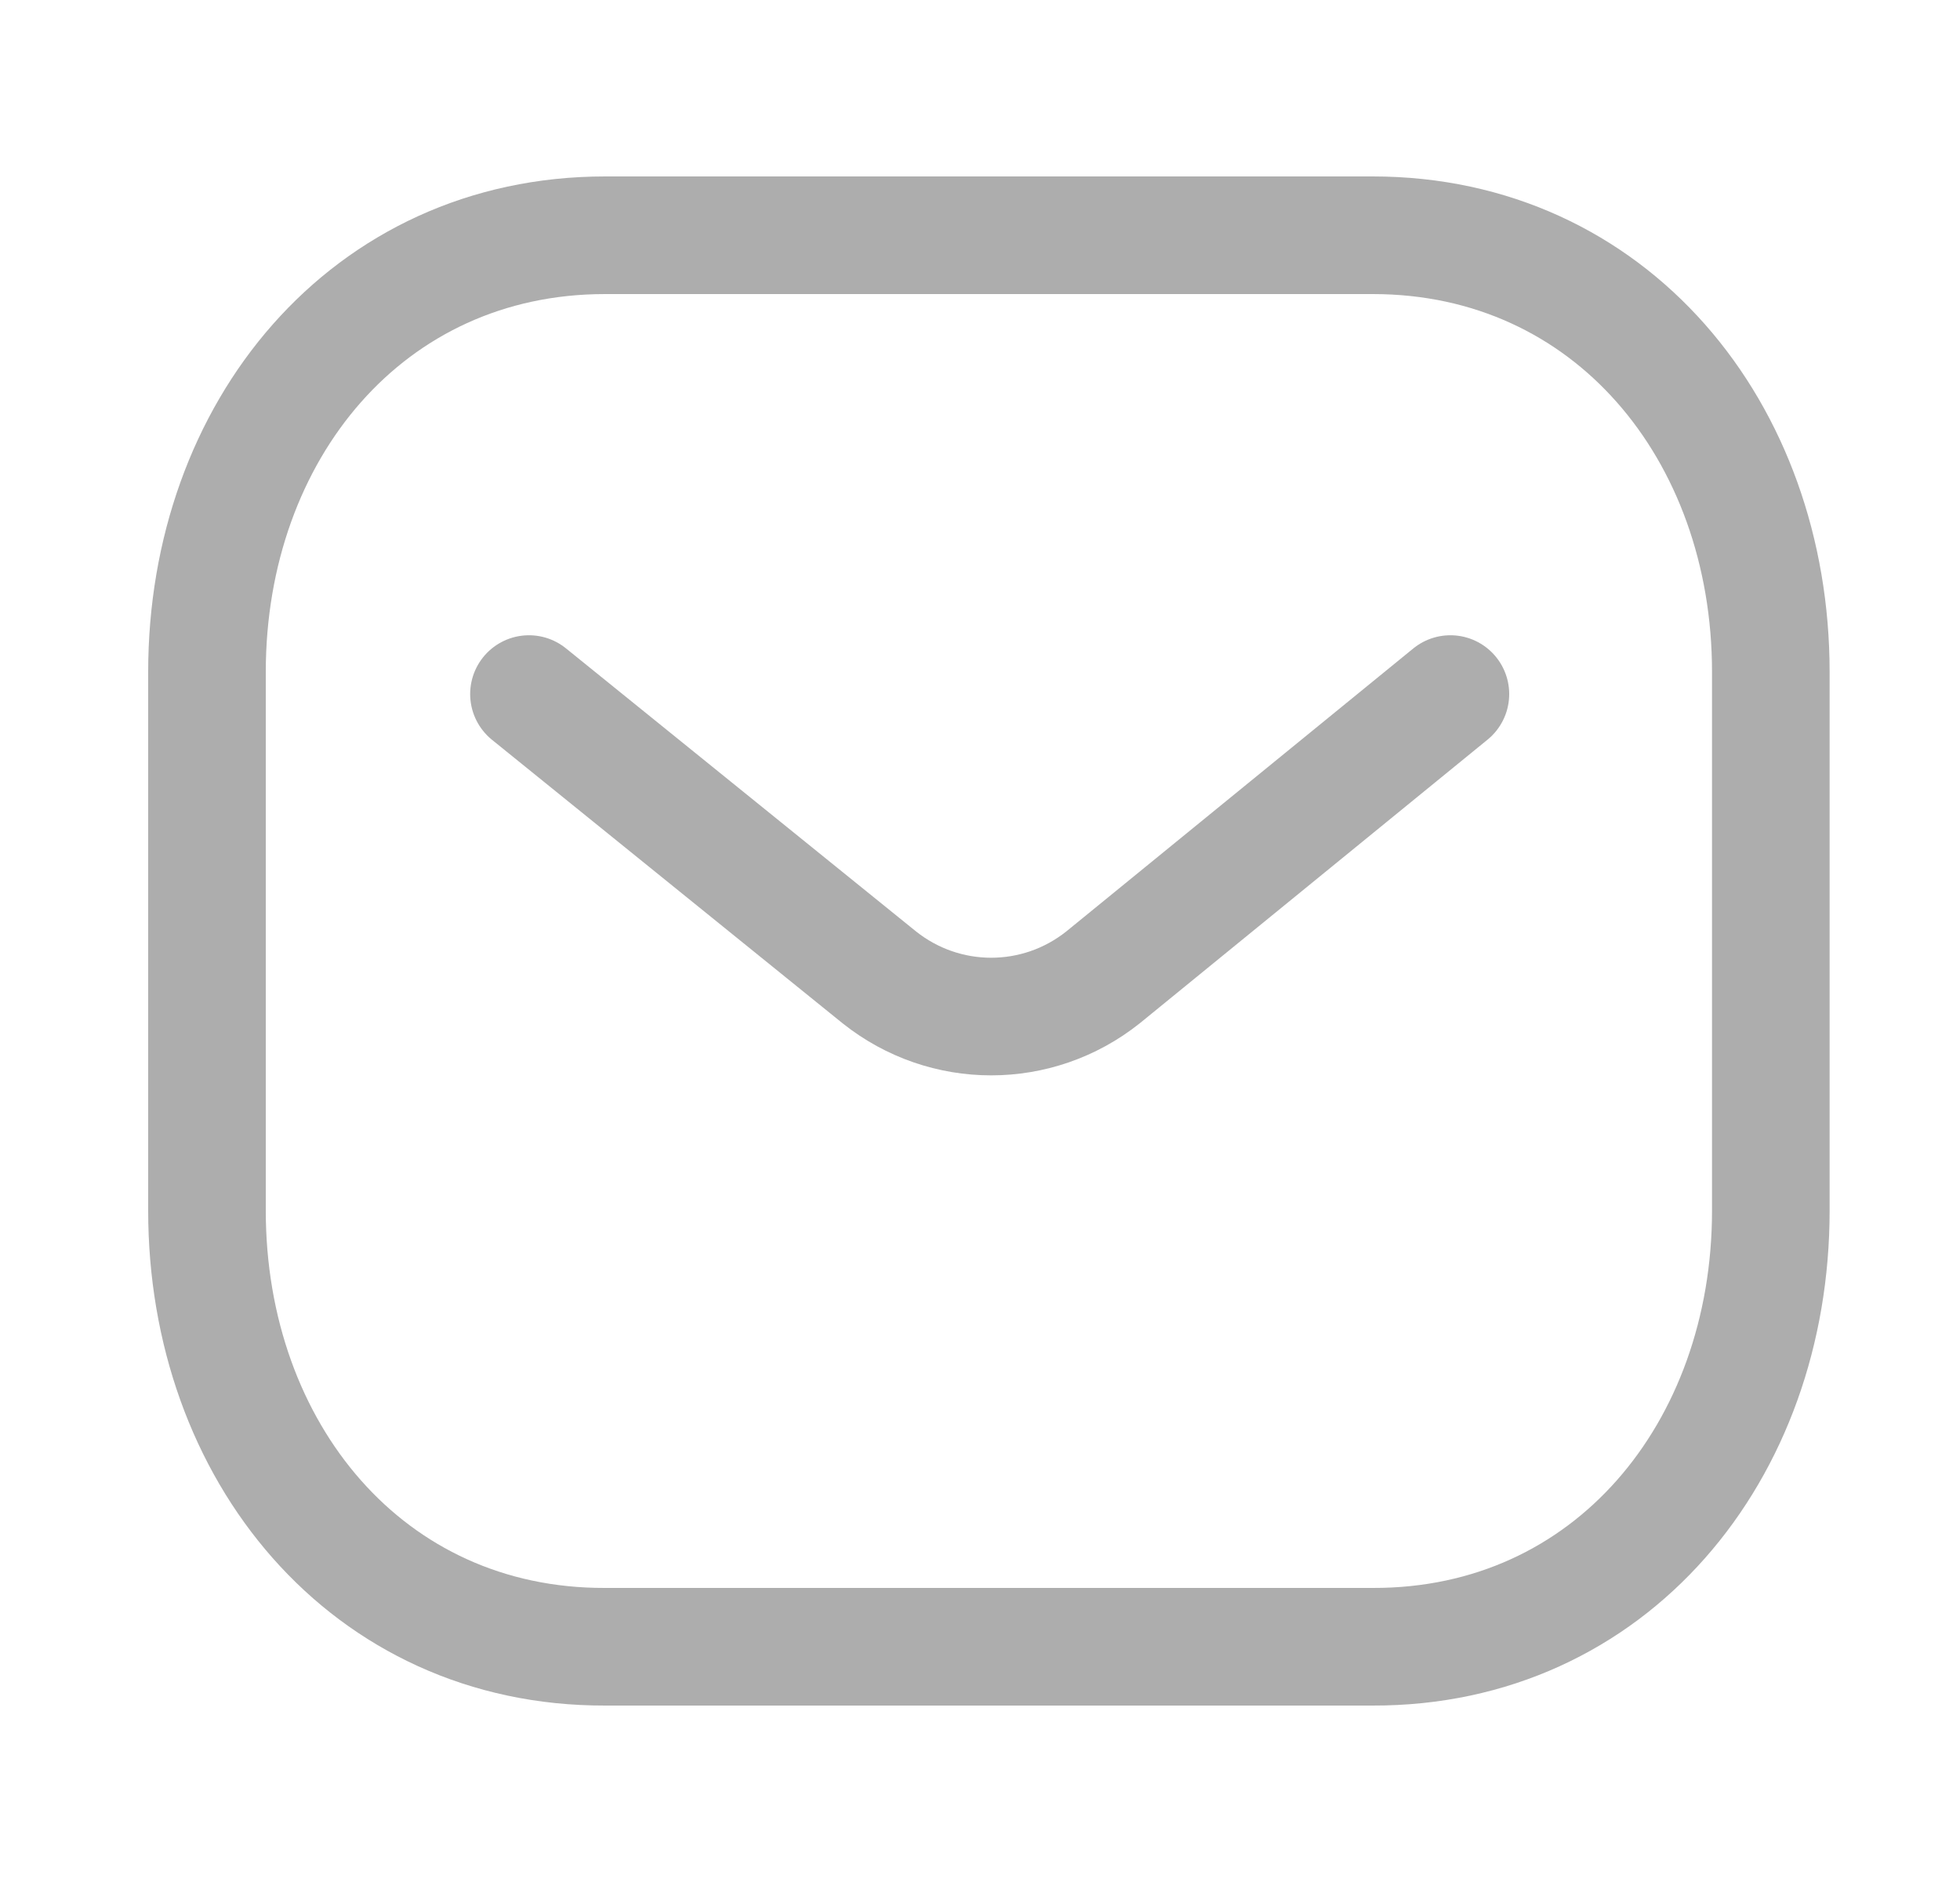 <svg width="25" height="24" viewBox="0 0 25 24" fill="none" xmlns="http://www.w3.org/2000/svg">
<path d="M18.5 8.851L14.069 12.464C13.232 13.13 12.053 13.13 11.216 12.464L6.747 8.851" stroke="#ADADAD" stroke-width="1.5" stroke-linecap="round" stroke-linejoin="round"/>
<path fill-rule="evenodd" clip-rule="evenodd" d="M17.509 21C20.542 21.008 22.587 18.509 22.587 15.438V8.57C22.587 5.499 20.542 3 17.509 3H7.718C4.684 3 2.64 5.499 2.64 8.57V15.438C2.64 18.509 4.684 21.008 7.718 21H17.509Z" stroke="#ADADAD" stroke-width="1.5" stroke-linecap="round" stroke-linejoin="round"/>
</svg>
